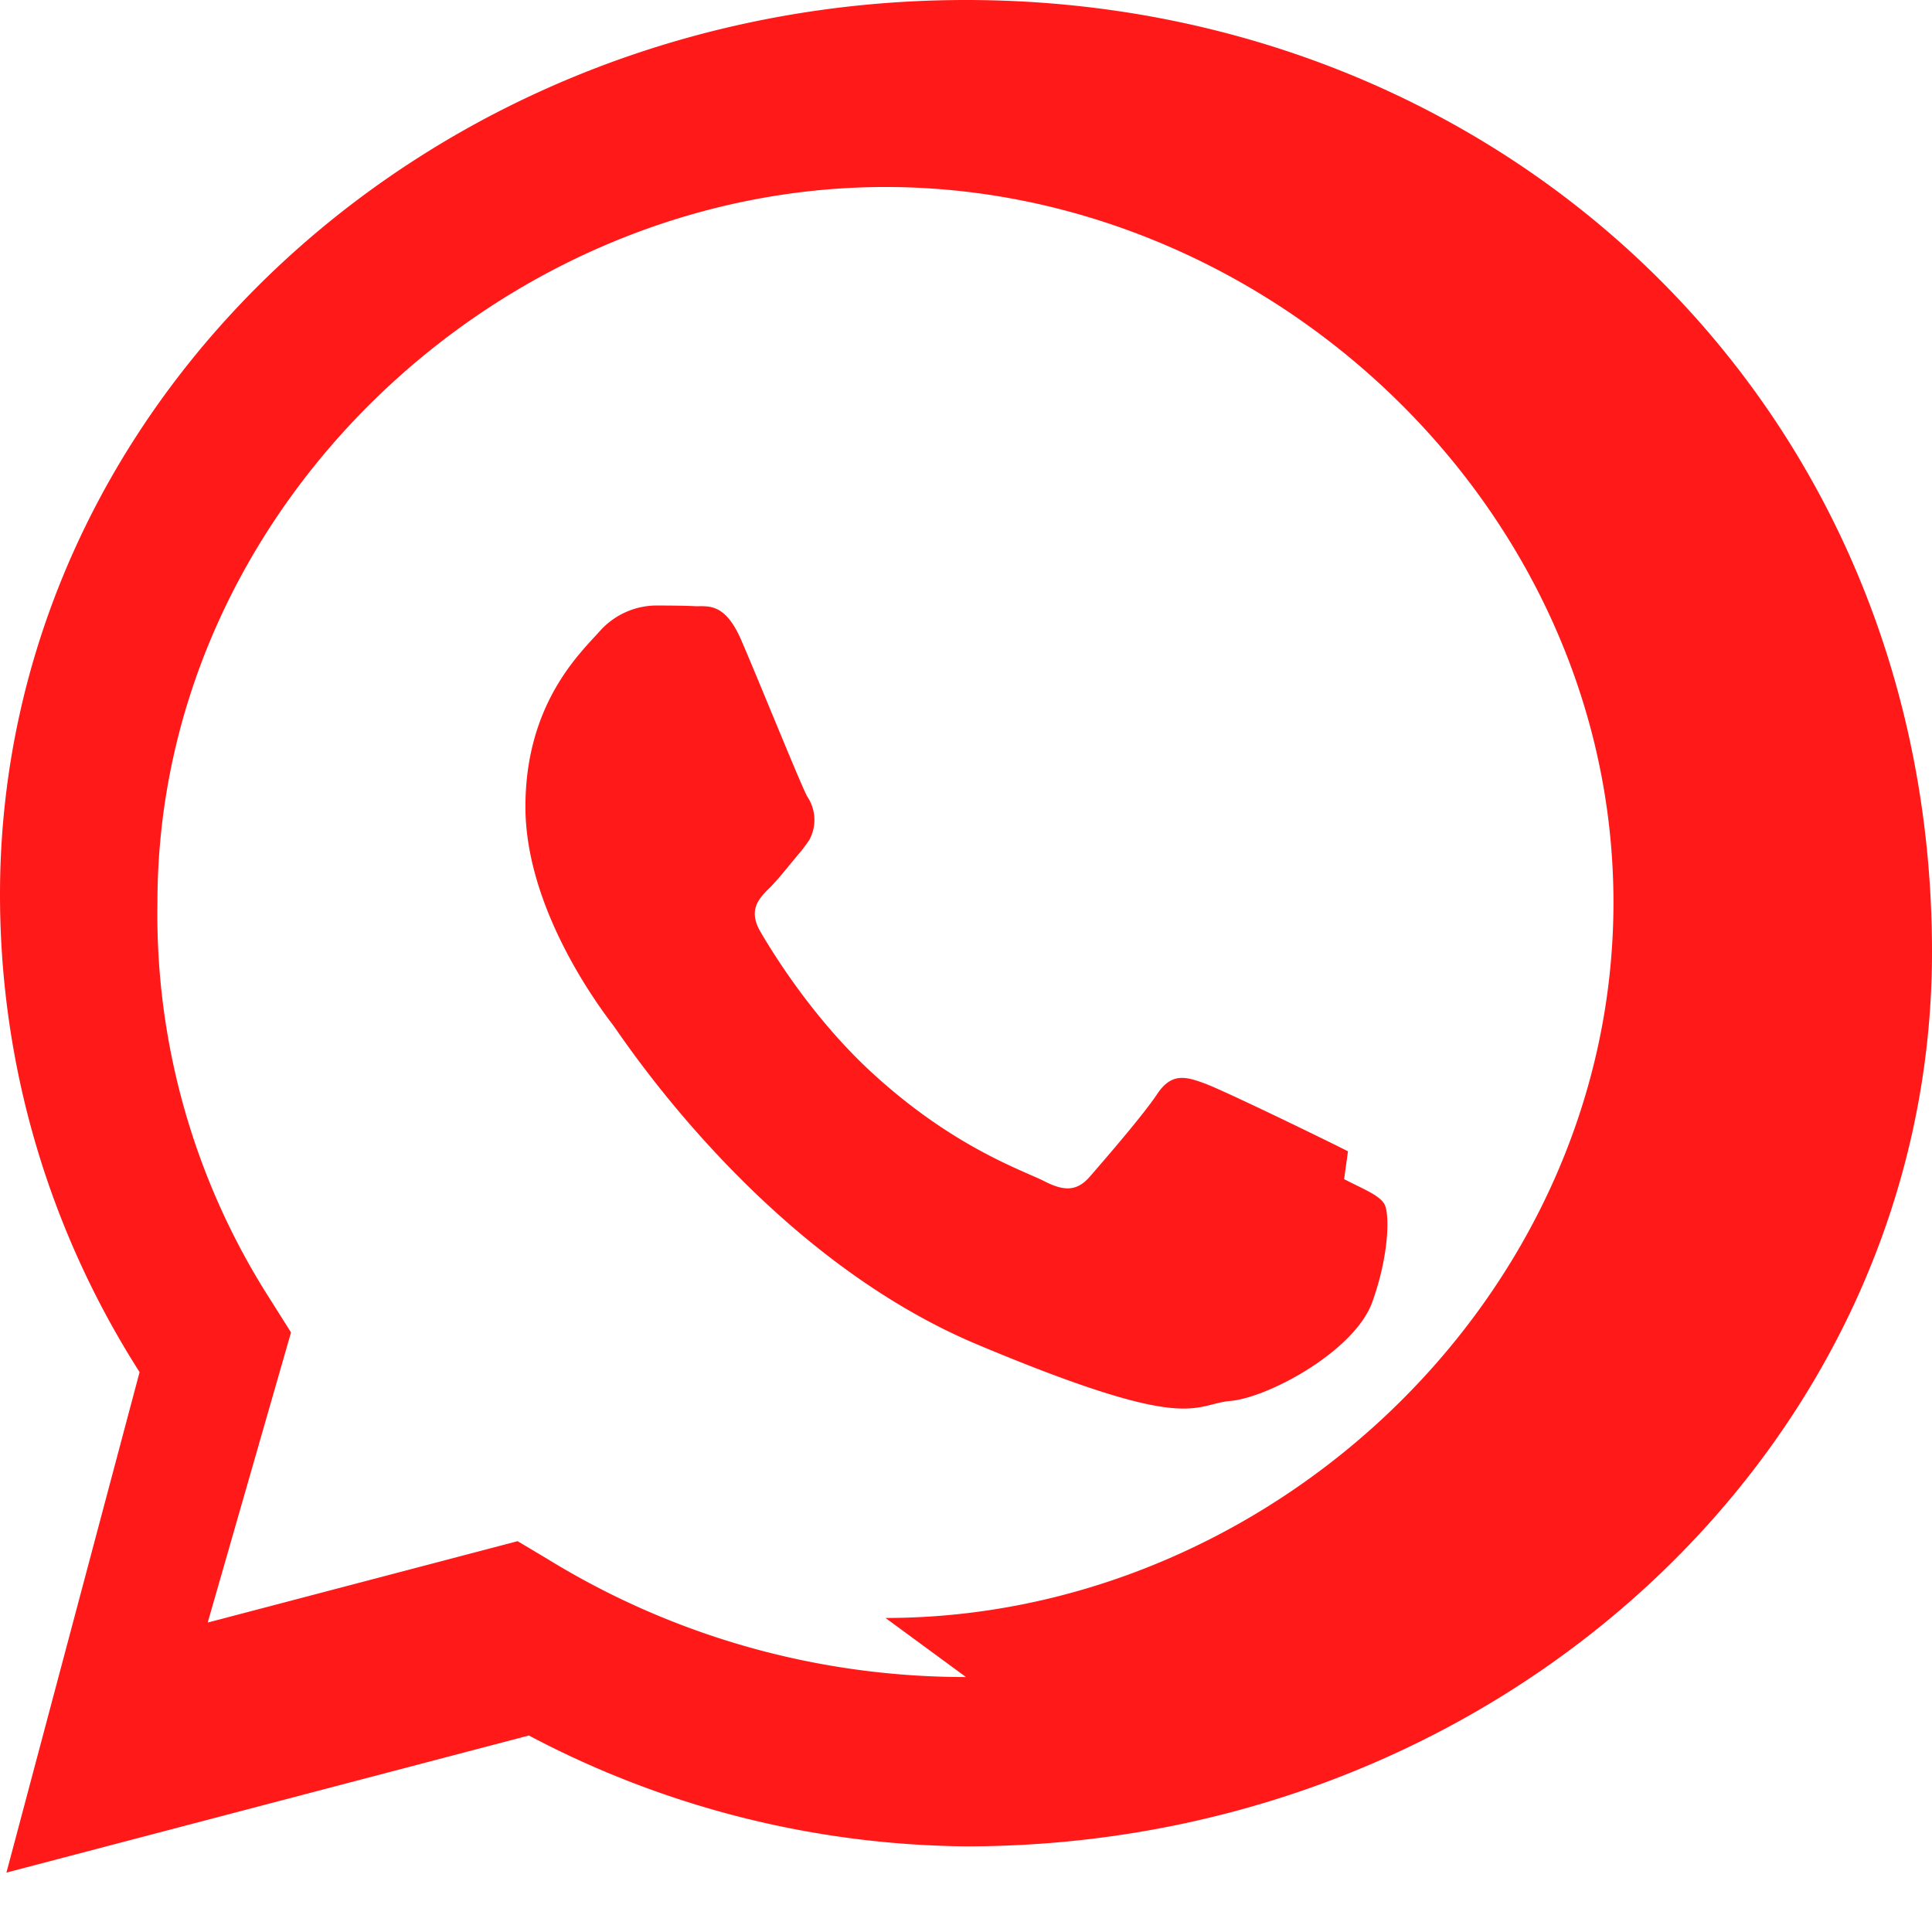 <svg width="24" height="24" viewBox="0 0 24 24" fill="none" xmlns="http://www.w3.org/2000/svg">
  <path d="M12 0C5.373 0 0 4.977 0 11.111c0 2.183.638 4.217 1.734 5.934L.08 23.262l6.49-1.703a11.834 11.834 0 005.43 1.377c6.627 0 12-4.978 12-11.111C24 4.977 18.627 0 12 0zm0 20.833c-1.85 0-3.64-.508-5.198-1.466l-.372-.222-3.85 1.011 1.035-3.604-.246-.391a8.855 8.855 0 01-1.413-4.95c0-4.89 4.261-8.888 9.044-8.888s9.043 3.998 9.043 8.888c0 4.891-4.26 8.888-9.043 8.888zm4.745-6.531c-.26-.133-1.54-.755-1.78-.843-.24-.089-.415-.133-.591.133-.176.265-.678.843-.83 1.018-.151.177-.304.2-.564.067-.26-.134-1.098-.406-2.088-1.297-.772-.69-1.294-1.545-1.448-1.81-.153-.266-.017-.41.116-.54.118-.117.26-.304.39-.455.037-.046.07-.092.103-.14a.519.519 0 00-.025-.54c-.075-.133-.59-1.41-.81-1.92-.212-.507-.43-.437-.59-.445-.151-.007-.32-.008-.49-.008a.947.947 0 00-.685.316c-.236.265-.926.896-.926 2.184s.95 2.53 1.084 2.706c.133.177 1.87 2.859 4.532 3.975 2.662 1.117 2.662.744 3.142.7.48-.044 1.54-.622 1.76-1.223.217-.6.217-1.115.152-1.223-.066-.11-.24-.176-.5-.309z" fill="#ff1919"/>
</svg>
